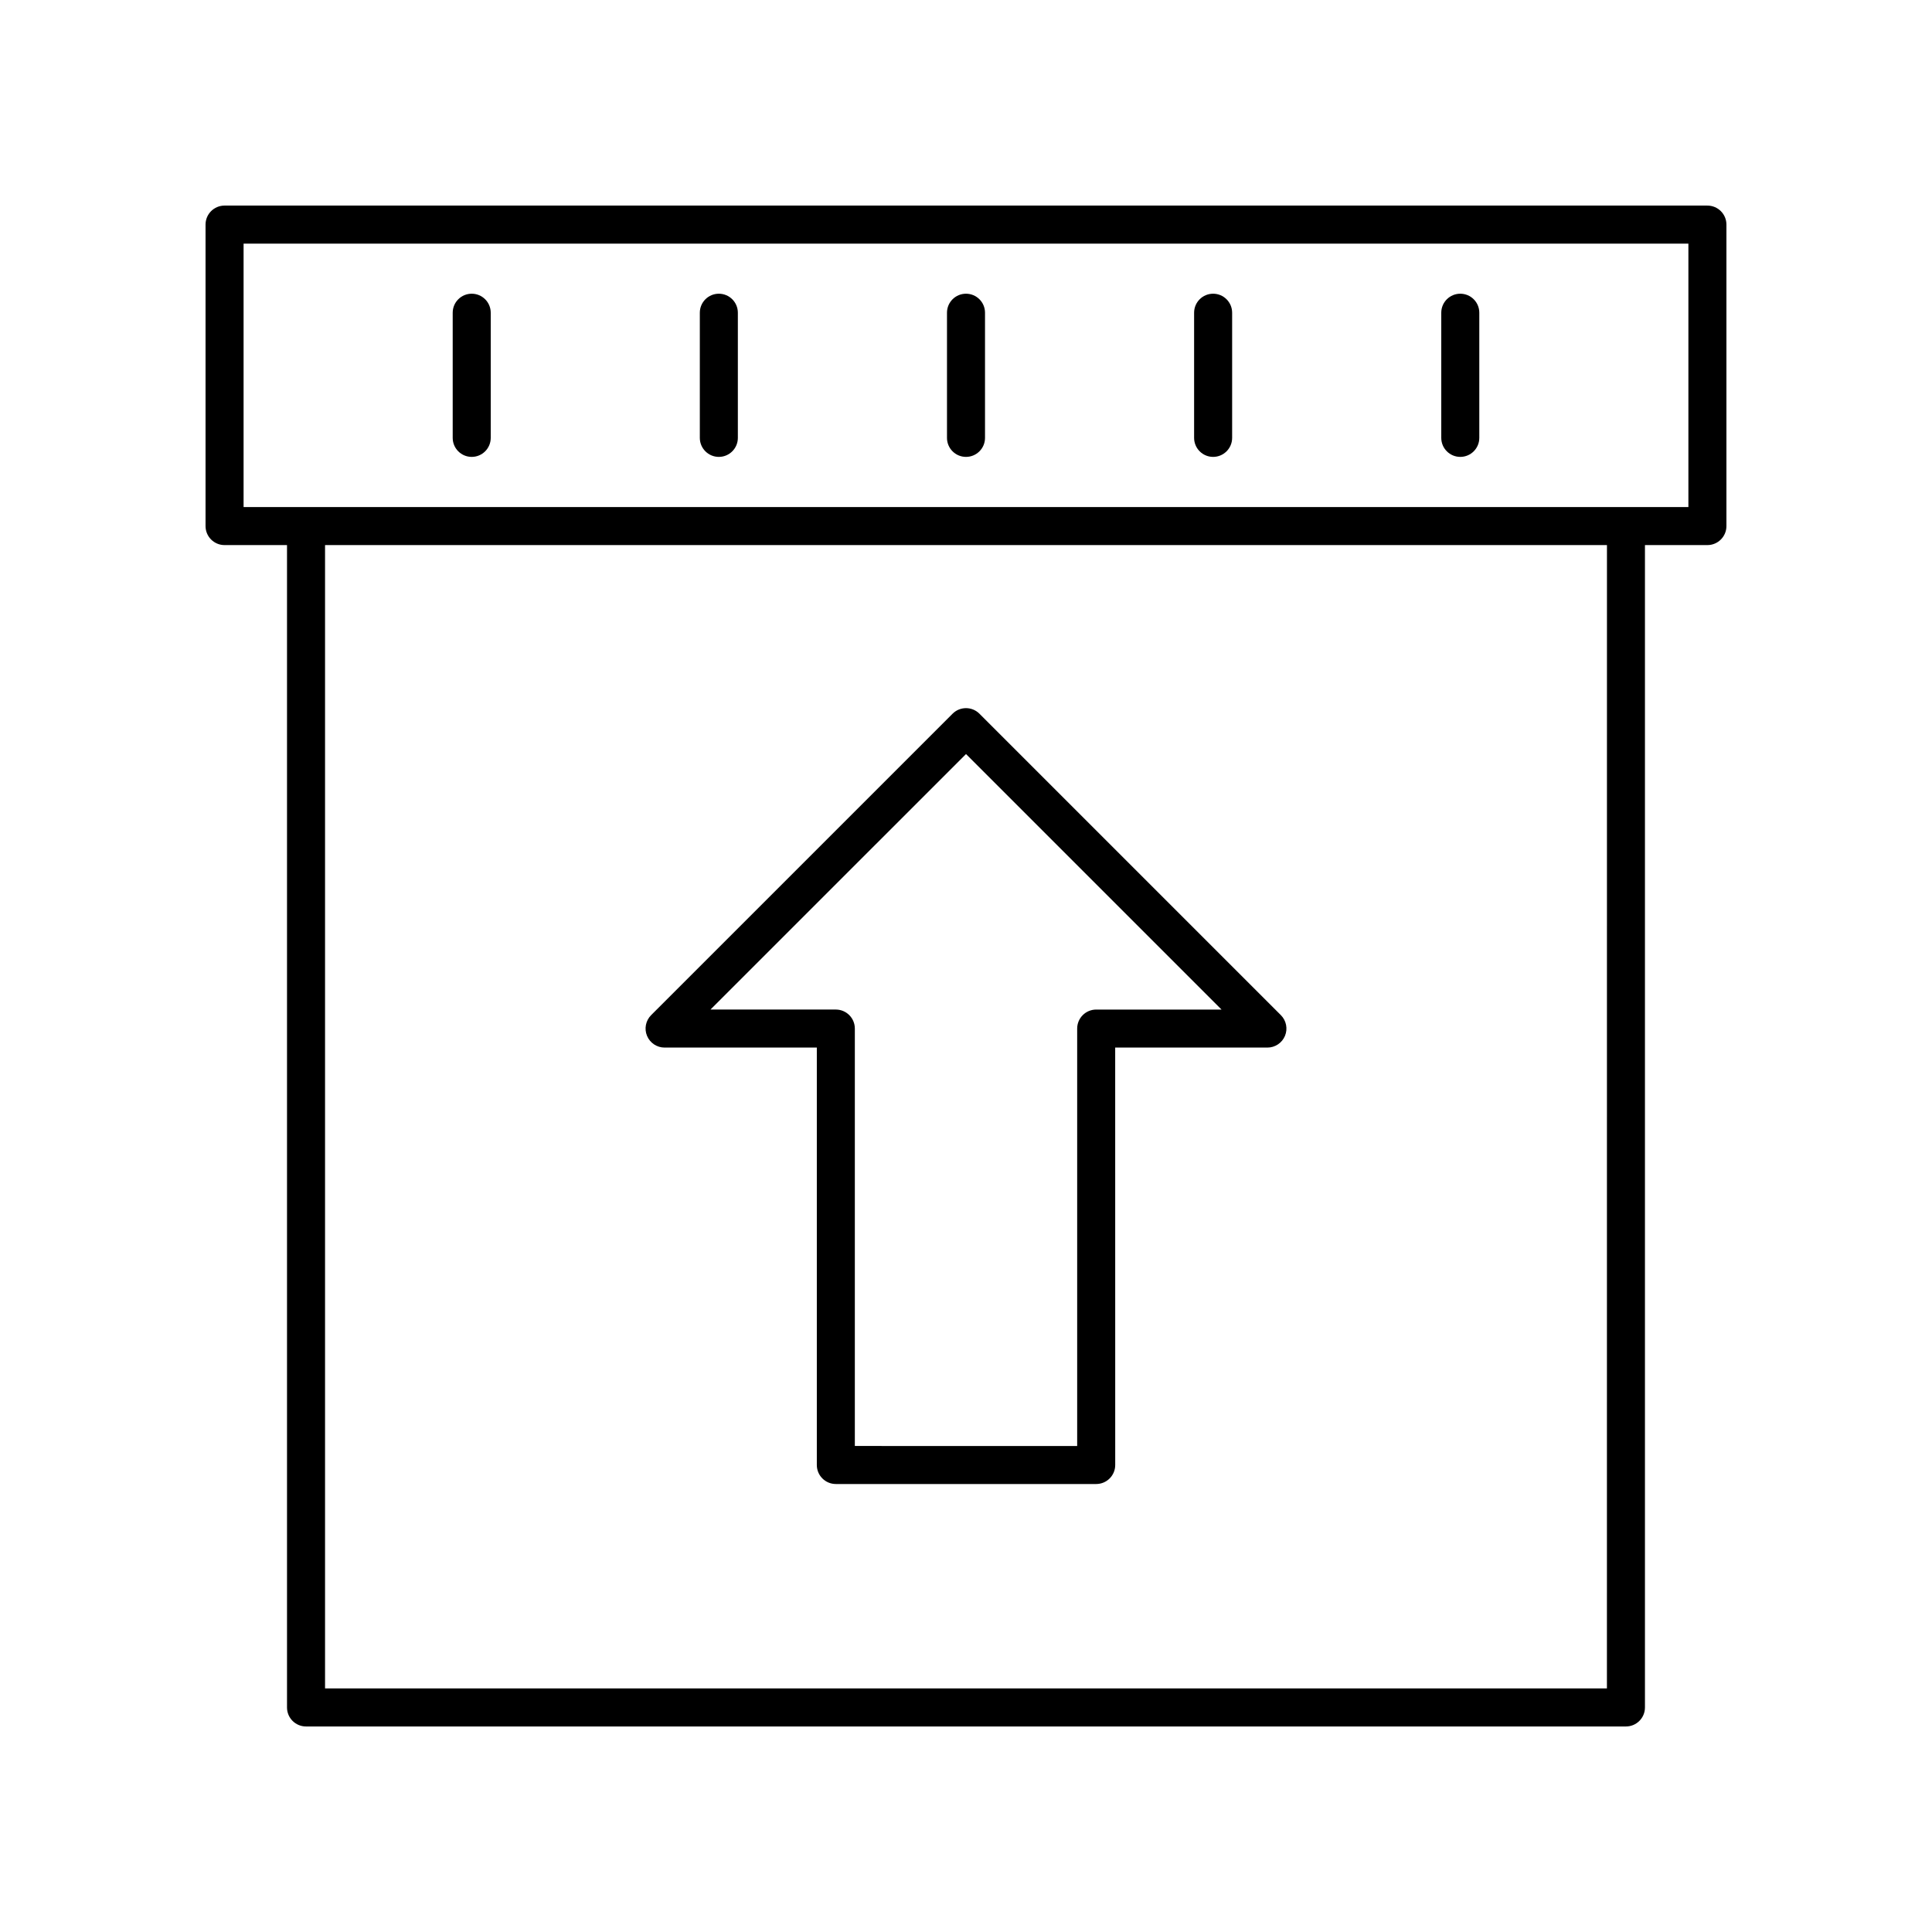 <?xml version="1.0" encoding="UTF-8"?>
<!-- Uploaded to: ICON Repo, www.svgrepo.com, Generator: ICON Repo Mixer Tools -->
<svg fill="#000000" width="800px" height="800px" version="1.1" viewBox="144 144 512 512" xmlns="http://www.w3.org/2000/svg">
 <g>
  <path d="m315.47 418.51c0.781 1.883 2.617 3.109 4.656 3.109h40.34v110.62c0 2.785 2.254 5.039 5.039 5.039h69c2.781 0 5.039-2.254 5.039-5.039l-0.008-110.62h40.34c2.035 0 3.875-1.227 4.656-3.109 0.781-1.883 0.348-4.051-1.094-5.492l-79.875-79.875c-1.969-1.969-5.156-1.969-7.125 0l-79.879 79.875c-1.441 1.441-1.871 3.609-1.09 5.492zm84.531-74.68 67.715 67.715h-33.215c-2.781 0-5.039 2.254-5.039 5.039v110.62l-58.922-0.004v-110.62c0-2.785-2.254-5.039-5.039-5.039h-33.215z"/>
  <path d="m596.48 198.48h-392.97c-2.781 0-5.039 2.254-5.039 5.039v79.895c0 2.785 2.254 5.039 5.039 5.039h16.551v308.04c0 2.785 2.254 5.039 5.039 5.039h349.79c2.781 0 5.039-2.254 5.039-5.039v-308.04h16.551c2.781 0 5.039-2.254 5.039-5.039v-79.895c0-2.785-2.258-5.035-5.039-5.035zm-26.629 392.97h-339.71v-303h339.72zm21.59-313.07h-382.89v-69.82h382.89z"/>
  <path d="m269.01 265.08c2.781 0 5.039-2.254 5.039-5.039v-33.164c0-2.785-2.254-5.039-5.039-5.039-2.781 0-5.039 2.254-5.039 5.039v33.164c0 2.785 2.258 5.039 5.039 5.039z"/>
  <path d="m334.5 265.08c2.781 0 5.039-2.254 5.039-5.039v-33.164c0-2.785-2.254-5.039-5.039-5.039-2.781 0-5.039 2.254-5.039 5.039v33.164c0 2.785 2.258 5.039 5.039 5.039z"/>
  <path d="m400 265.08c2.781 0 5.039-2.254 5.039-5.039v-33.164c0-2.785-2.254-5.039-5.039-5.039-2.781 0-5.039 2.254-5.039 5.039v33.164c0 2.785 2.254 5.039 5.039 5.039z"/>
  <path d="m465.49 265.08c2.781 0 5.039-2.254 5.039-5.039v-33.164c0-2.785-2.254-5.039-5.039-5.039-2.781 0-5.039 2.254-5.039 5.039v33.164c0.004 2.785 2.258 5.039 5.039 5.039z"/>
  <path d="m530.99 265.08c2.781 0 5.039-2.254 5.039-5.039v-33.164c0-2.785-2.254-5.039-5.039-5.039-2.781 0-5.039 2.254-5.039 5.039v33.164c0 2.785 2.258 5.039 5.039 5.039z"/>
 </g>
</svg>